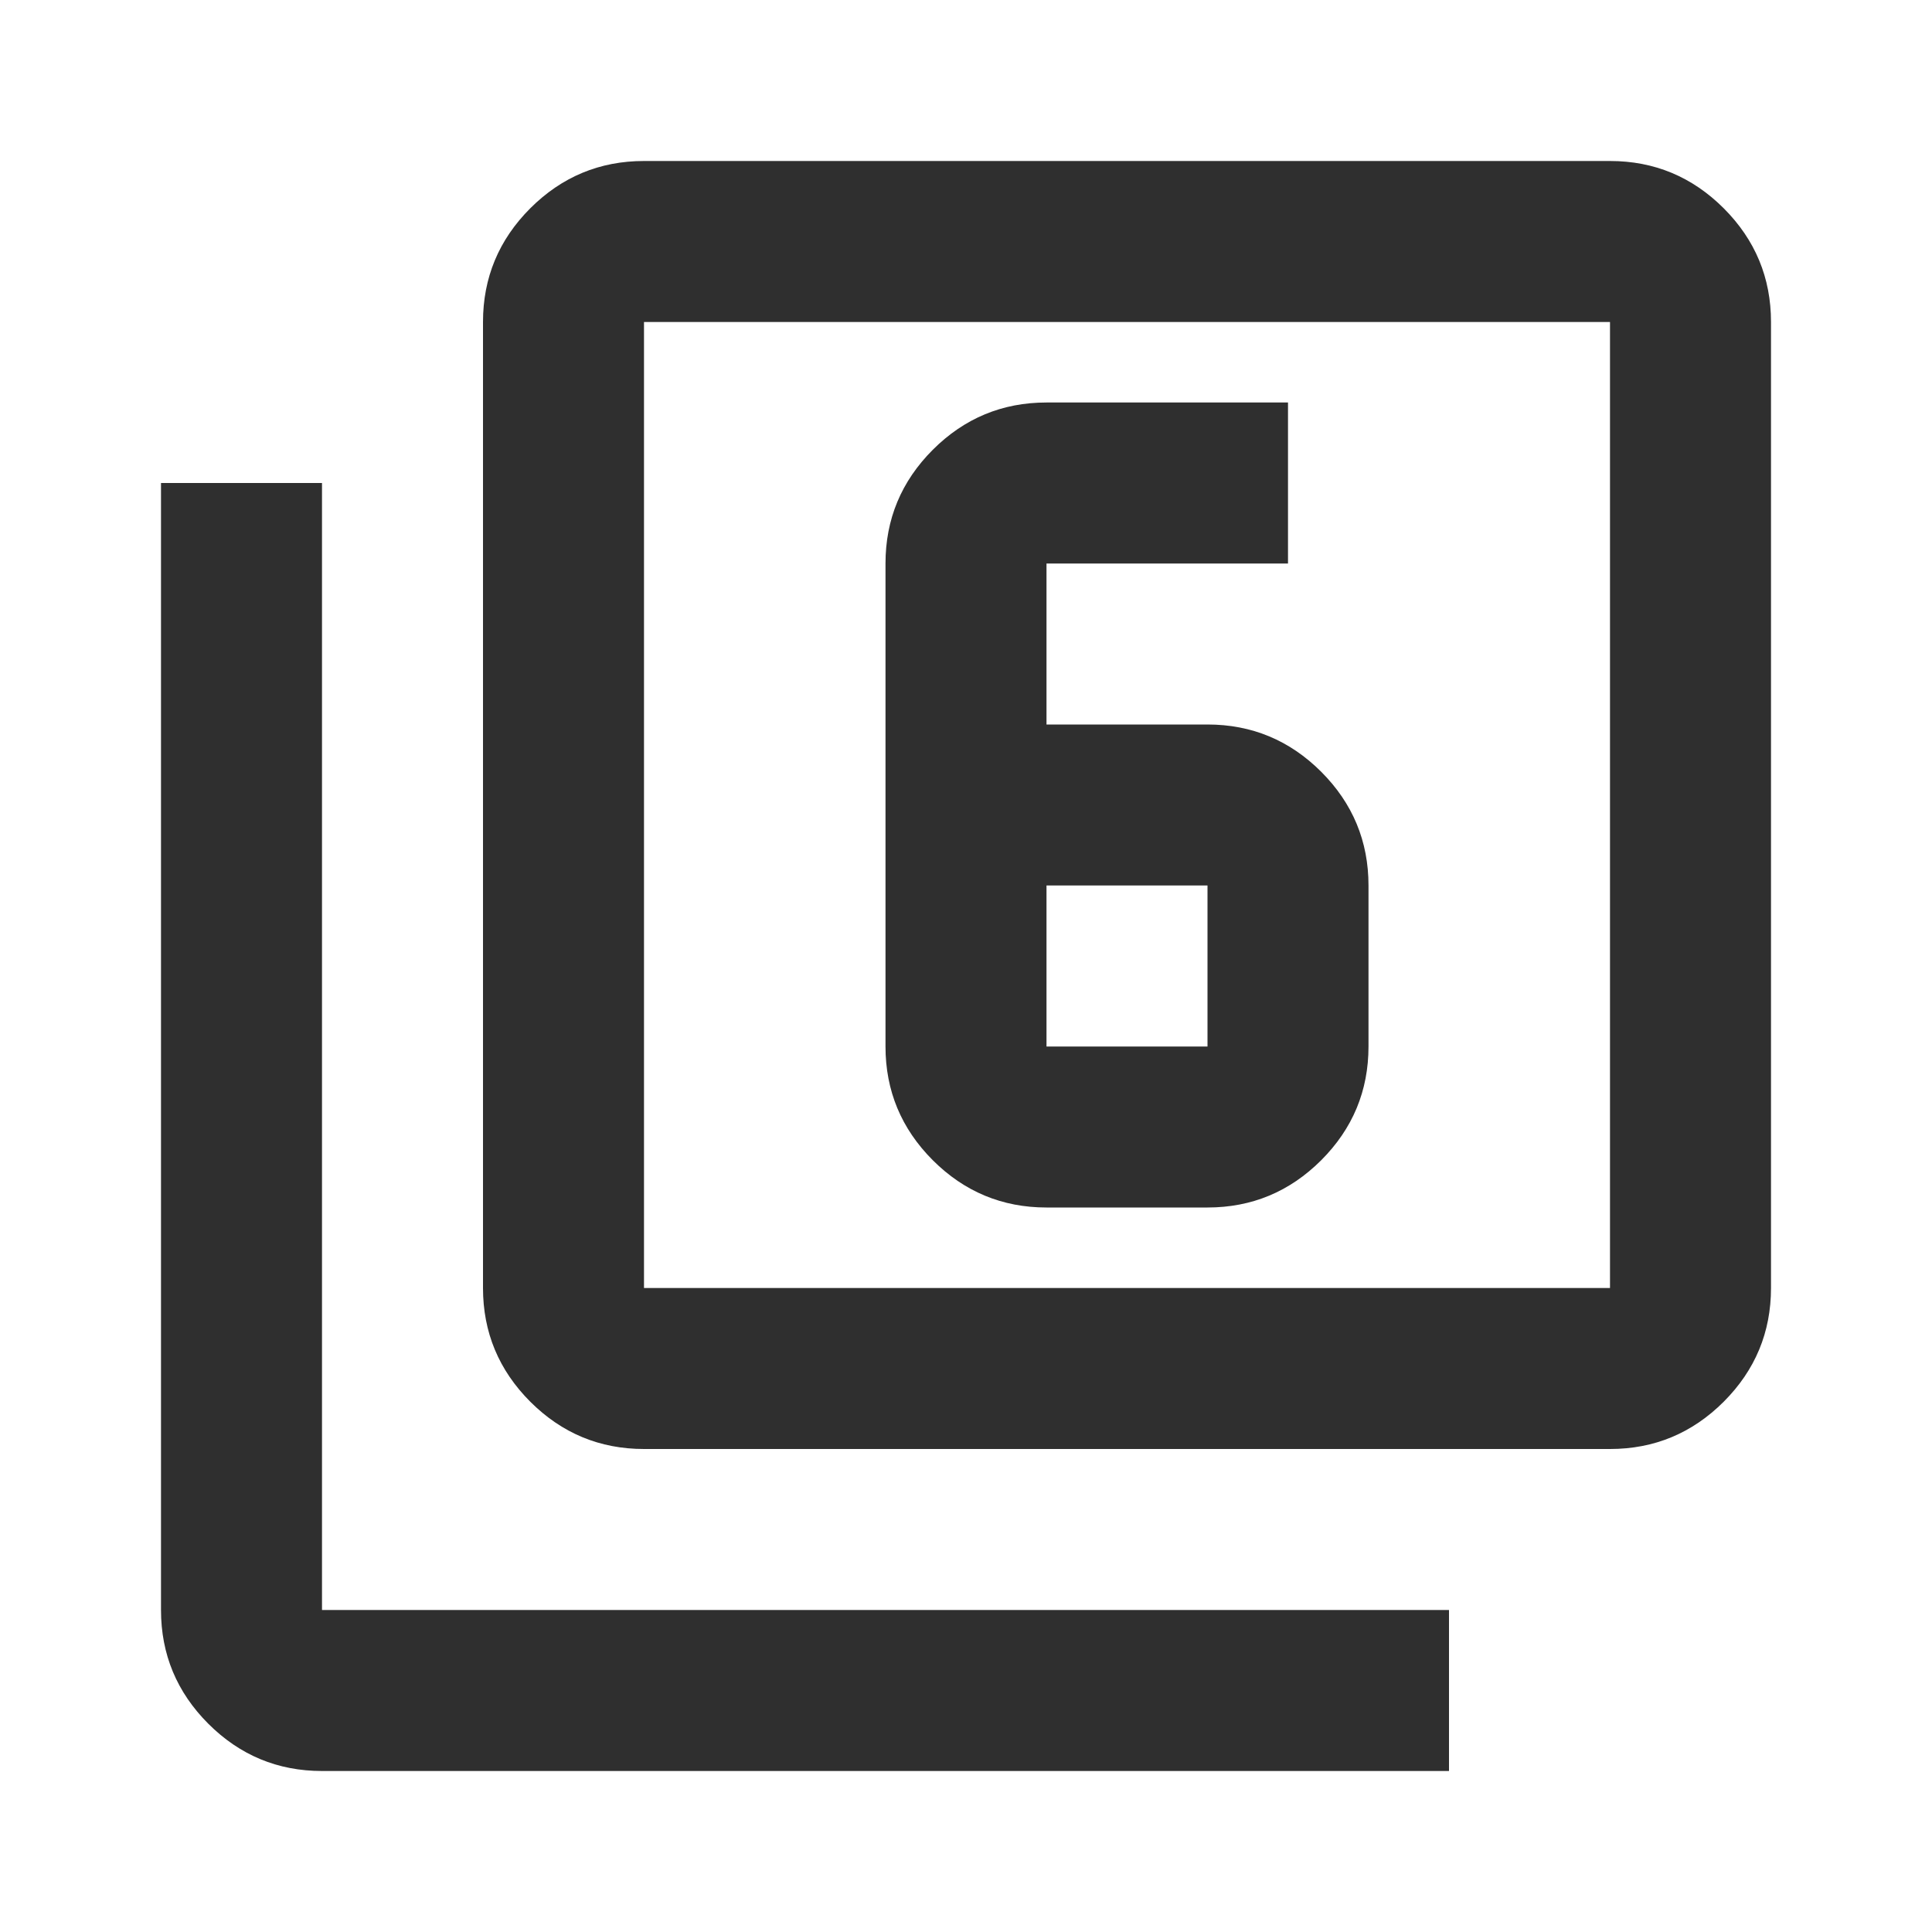<svg width="36" height="36" viewBox="0 0 36 36" fill="none" xmlns="http://www.w3.org/2000/svg">
<mask id="mask0_4104_638" style="mask-type:alpha" maskUnits="userSpaceOnUse" x="0" y="0" width="36" height="36">
<rect width="36" height="36" fill="#D9D9D9"/>
</mask>
<g mask="url(#mask0_4104_638)">
<path d="M19.5 22.5H22.5C23.325 22.5 24.031 22.206 24.619 21.619C25.206 21.031 25.5 20.325 25.5 19.5V16.5C25.5 15.675 25.206 14.969 24.619 14.381C24.031 13.794 23.325 13.5 22.5 13.5H19.5V10.5H24V7.5H19.5C18.675 7.5 17.969 7.794 17.381 8.381C16.794 8.969 16.5 9.675 16.5 10.5V19.5C16.5 20.325 16.794 21.031 17.381 21.619C17.969 22.206 18.675 22.5 19.5 22.5ZM19.5 16.5H22.5V19.5H19.5V16.5ZM12 27C11.175 27 10.469 26.706 9.881 26.119C9.294 25.531 9 24.825 9 24V6C9 5.175 9.294 4.469 9.881 3.881C10.469 3.294 11.175 3 12 3H30C30.825 3 31.531 3.294 32.119 3.881C32.706 4.469 33 5.175 33 6V24C33 24.825 32.706 25.531 32.119 26.119C31.531 26.706 30.825 27 30 27H12ZM12 24H30V6H12V24ZM6 33C5.175 33 4.469 32.706 3.881 32.119C3.294 31.531 3 30.825 3 30V9H6V30H27V33H6Z" fill="#2F2F2F"/>
</g>
</svg>

